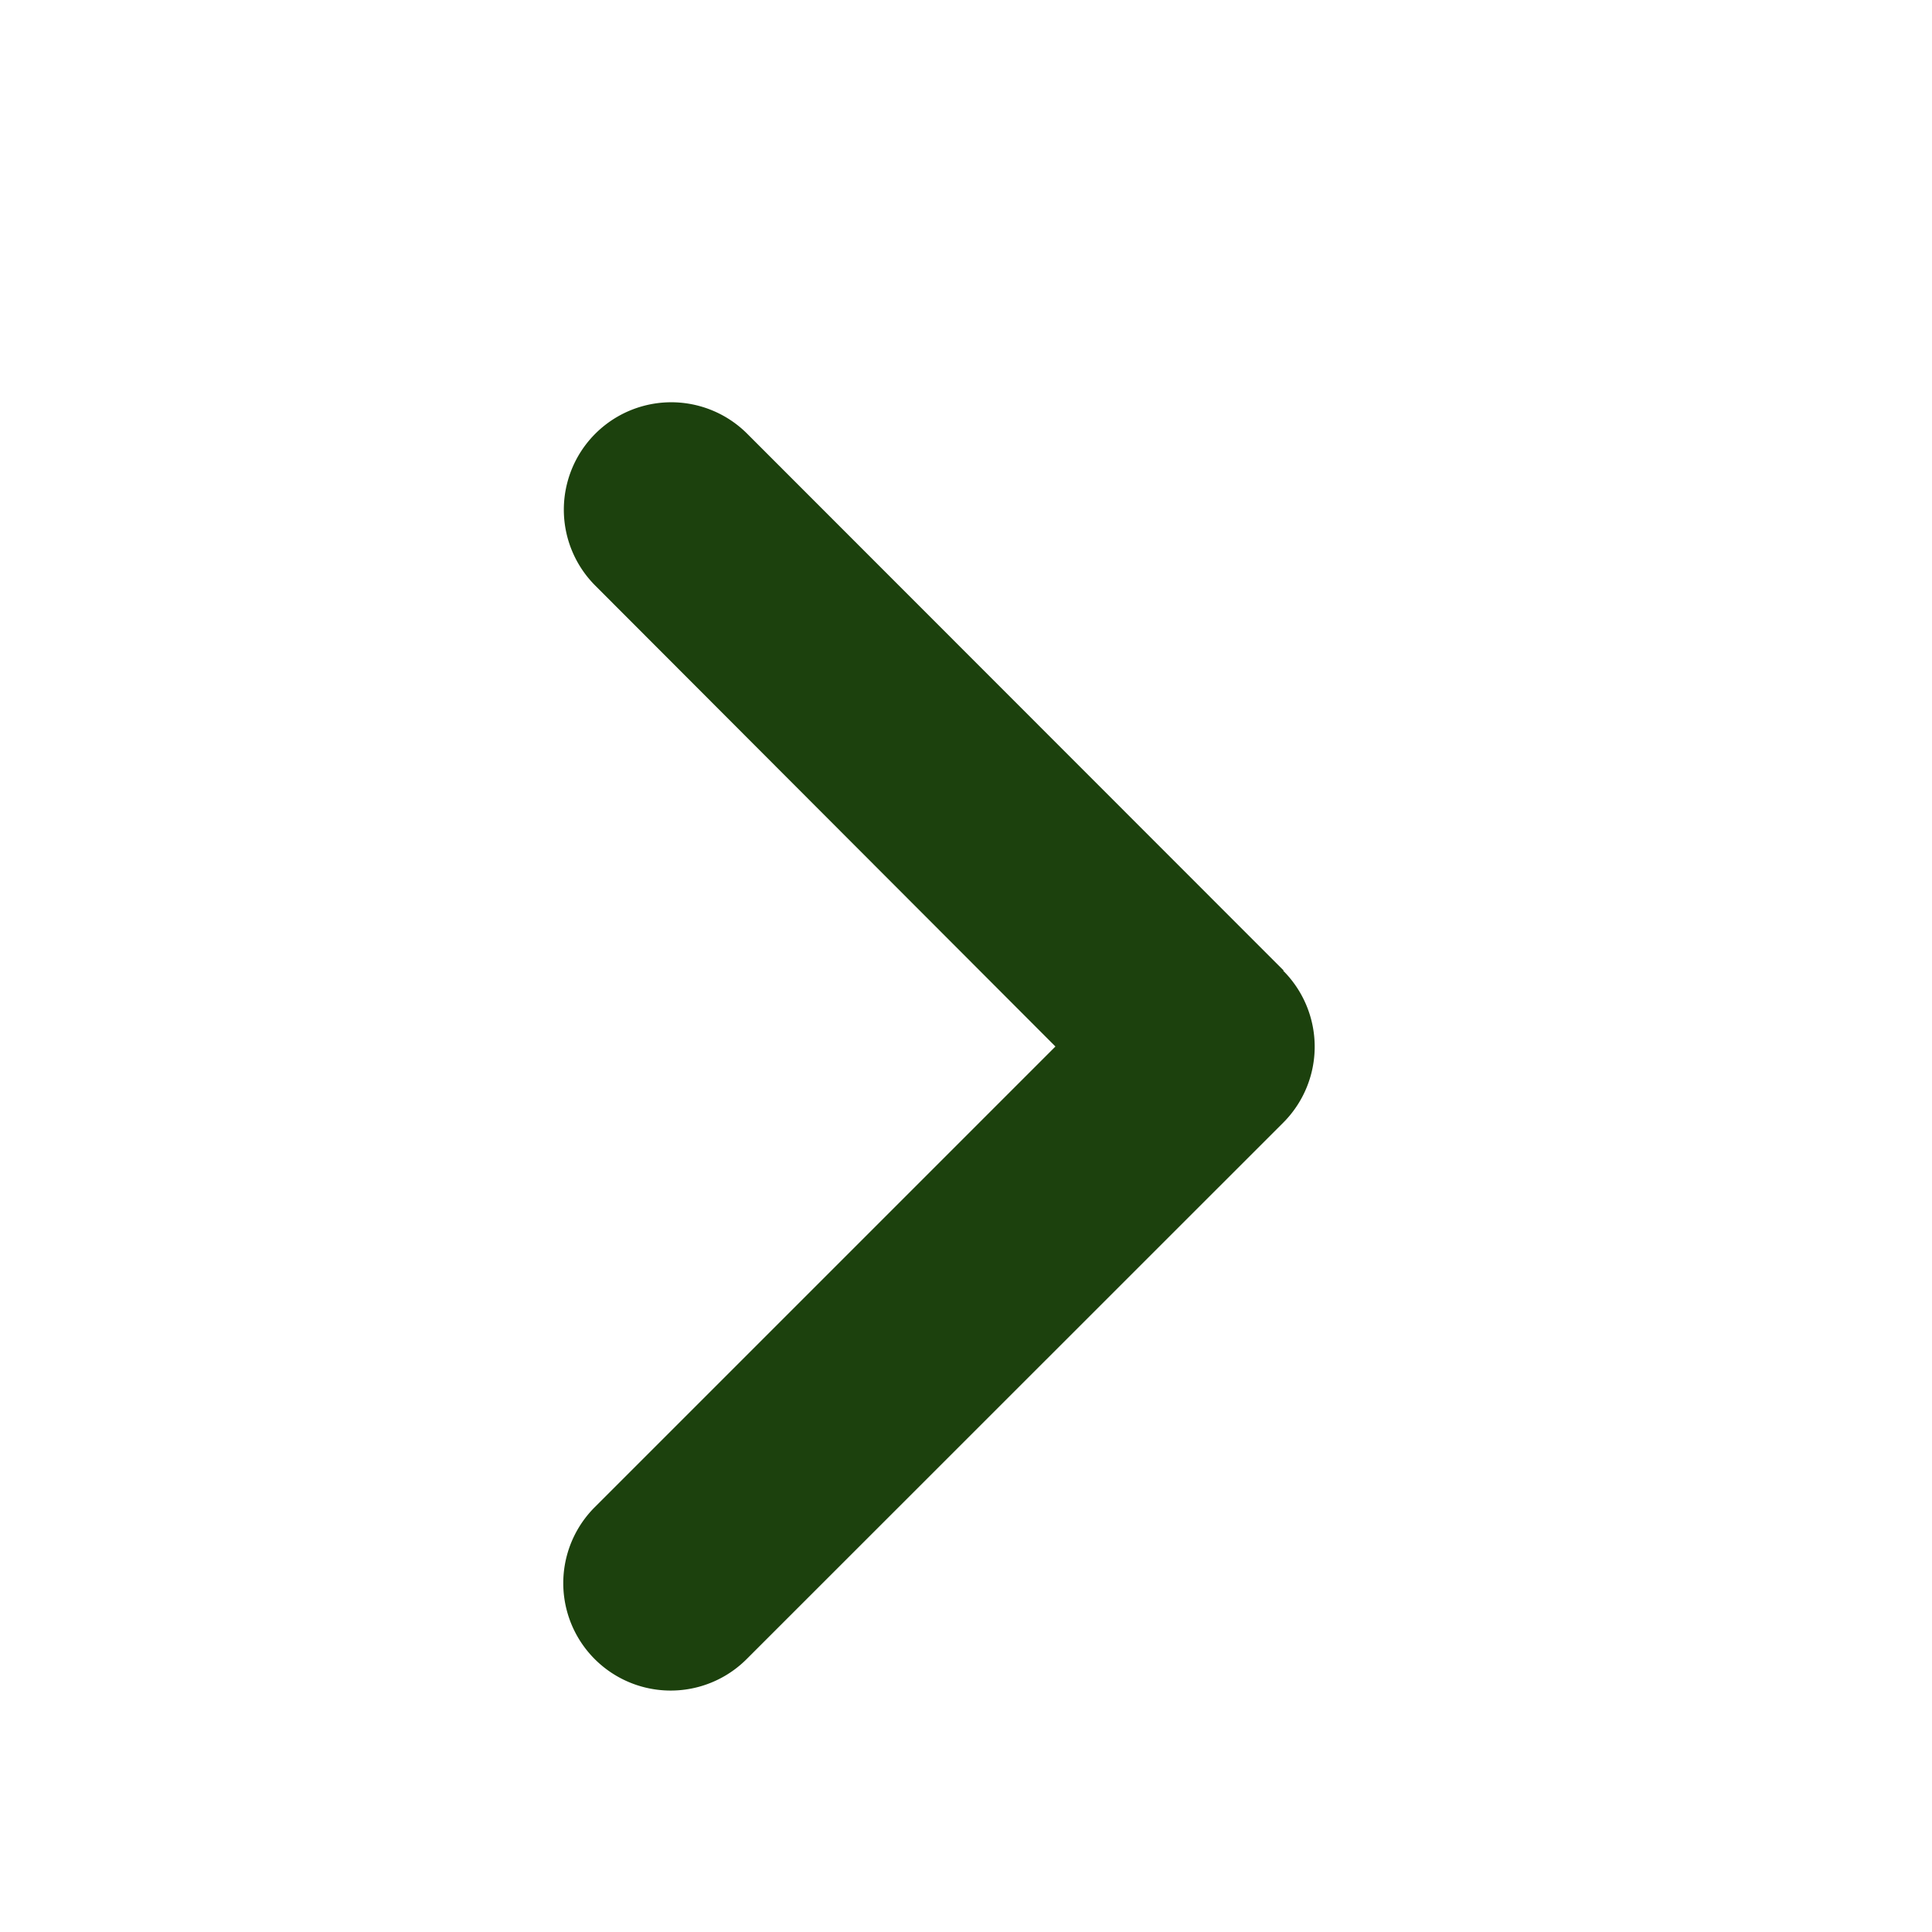 <?xml version="1.0" encoding="UTF-8"?>
<svg xmlns="http://www.w3.org/2000/svg" id="Path_Icon" data-name="Path Icon" width="24" height="24" viewBox="0 0 24 24">
  <g id="Icon" transform="translate(-100 -2532)">
    <rect id="Container" width="24" height="24" transform="translate(100 2532)" fill="none"></rect>
    <path id="angle-right-solid" d="M72.866,70.984a1.335,1.335,0,0,1,0,1.887L66.2,79.535a1.334,1.334,0,0,1-1.887-1.887l5.723-5.723L64.32,66.2a1.334,1.334,0,0,1,1.887-1.887L72.87,70.98Z" transform="translate(43.075 2473.075)" fill="#1c410d"></path>
  </g>
</svg>
